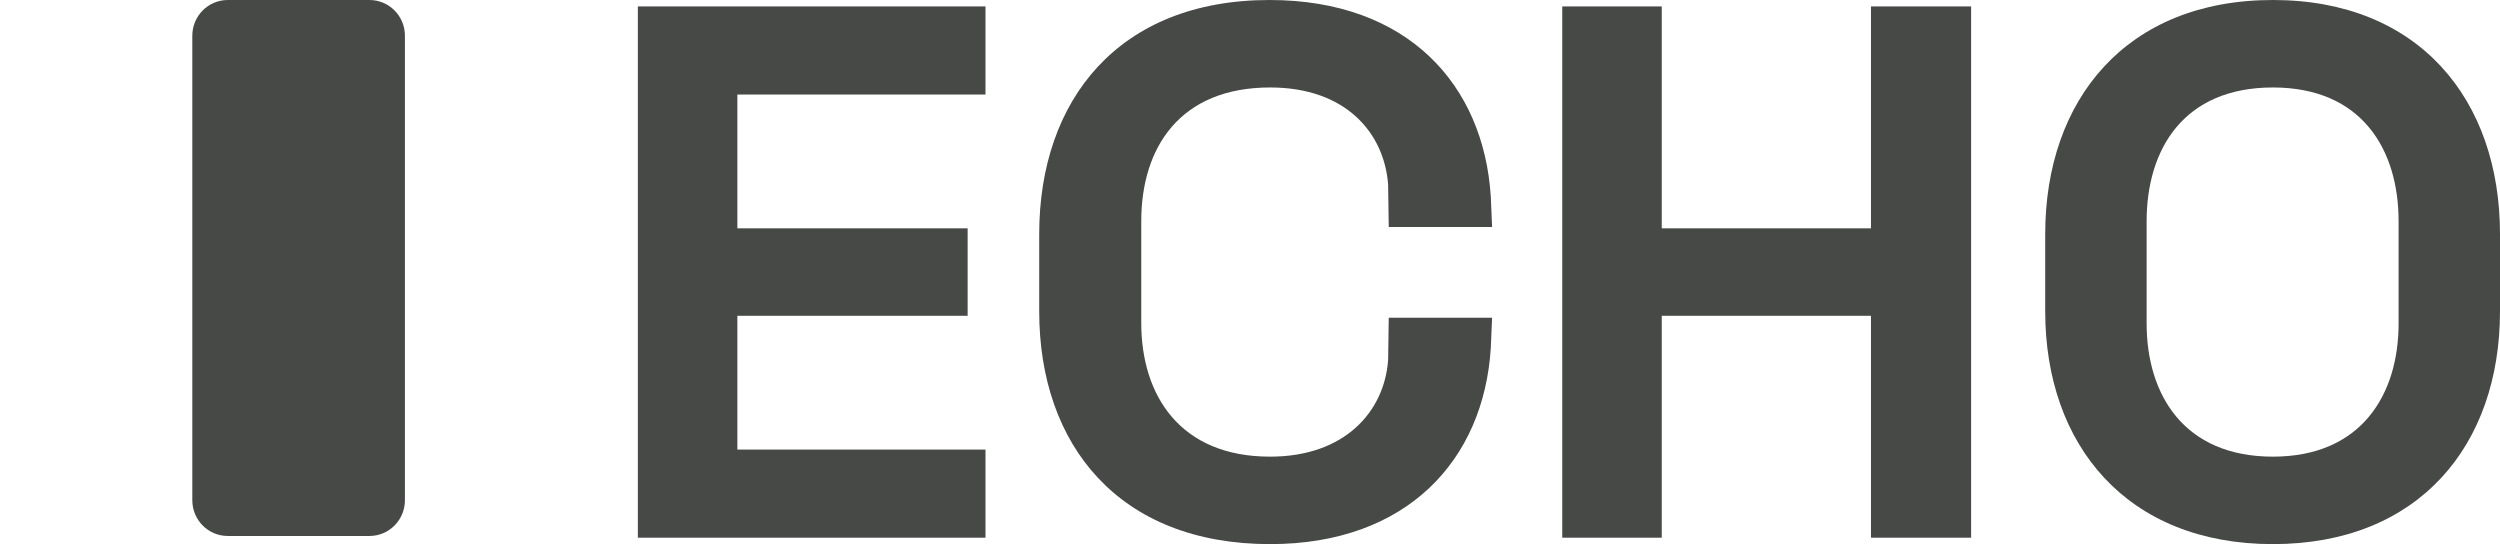 <svg width="170" height="37" viewBox="0 0 170 37" fill="none" xmlns="http://www.w3.org/2000/svg">
<path d="M13.077 34.016C13.077 35.358 14.156 36.446 15.487 36.446H25.125C26.456 36.446 27.535 35.358 27.535 34.016V2.43C27.535 1.088 26.456 0 25.125 0H15.487C14.156 0 13.077 1.088 13.077 2.43V34.016Z" fill="#474947"/>
<path d="M43.374 0.437V36.563H67.013V30.571H50.141V21.474H65.799V15.526H50.141V6.429H67.013V0.437H43.374Z" fill="#474947"/>
<path d="M86.325 0C76.088 0 70.666 6.779 70.666 15.92V21.168C70.666 30.265 76.088 37 86.368 37C95.693 37 100.898 31.271 101.375 23.661L101.462 21.605H94.435L94.392 24.492C94.132 27.991 91.443 31.052 86.368 31.052C80.252 31.052 77.606 26.897 77.606 21.955V15.045C77.606 10.015 80.252 5.948 86.368 5.948C91.529 5.948 94.132 9.053 94.392 12.552L94.435 15.438H101.462L101.375 13.383C100.898 5.773 95.737 0 86.325 0Z" fill="#474947"/>
<path d="M127.226 0.437V15.526H112.999V0.437H106.233V36.563H112.999V21.474H127.226V36.563H134.036V0.437H127.226Z" fill="#474947"/>
<path d="M154.558 0C144.582 0 139.074 6.779 139.074 15.92V21.168C139.074 30.265 144.626 37 154.558 37C164.491 37 170 30.265 170 21.168V15.92C170 6.779 164.491 0 154.558 0ZM145.971 15.045C145.971 10.147 148.486 5.948 154.558 5.948C160.587 5.948 163.104 10.147 163.104 15.045V21.999C163.104 26.81 160.587 31.052 154.558 31.052C148.486 31.052 145.971 26.81 145.971 21.999V15.045Z" fill="#474947"/>
</svg>
